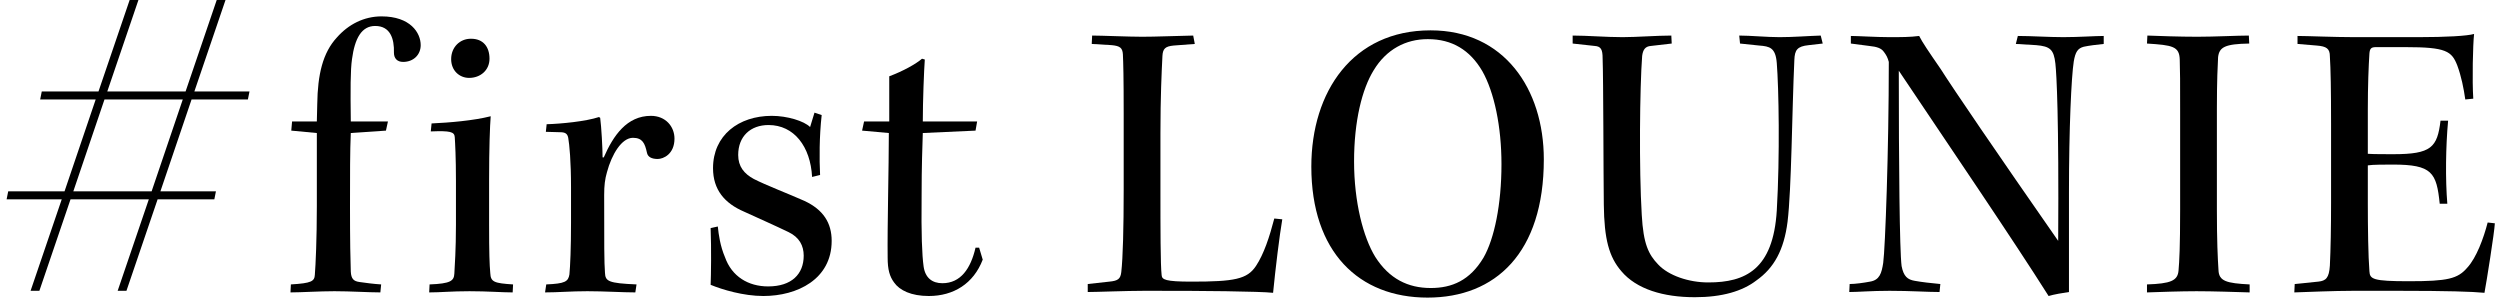 <svg width="314" height="38" viewBox="0 0 314 38" fill="none" xmlns="http://www.w3.org/2000/svg">
<path d="M288.568 5.519V4.516C289.822 4.516 293.133 4.666 295.642 4.666H303.82C307.182 4.666 309.891 4.516 310.744 4.265C310.594 5.619 310.493 10.135 310.644 12.393L309.64 12.493C309.44 11.088 309.139 9.583 308.637 8.228C307.935 6.422 307.232 5.92 302.165 5.92H298.402C297.8 5.92 297.649 6.121 297.599 6.723C297.498 8.279 297.398 10.687 297.398 13.798V19.317C297.95 19.367 299.857 19.367 300.609 19.367C305.376 19.367 306.128 18.514 306.53 15.152H307.483C307.182 18.413 307.132 22.528 307.383 25.588H306.429C306.028 21.675 305.476 20.671 300.559 20.671C299.606 20.671 297.95 20.671 297.398 20.772V25.538C297.398 28.498 297.448 32.211 297.599 34.068C297.649 35.071 298.05 35.322 302.566 35.322C307.433 35.322 308.687 35.021 309.891 33.616C311.045 32.362 311.948 29.903 312.45 27.946L313.353 28.047C313.303 29.151 312.3 35.472 312.049 36.777C310.493 36.626 307.433 36.526 301.261 36.526H295.542C293.133 36.526 289.722 36.677 288.166 36.727L288.216 35.673L291.177 35.372C292.13 35.272 292.531 34.92 292.632 33.365C292.732 31.308 292.782 28.549 292.782 25.488V15.504C292.782 11.389 292.732 8.58 292.632 7.074C292.632 6.121 292.23 5.82 290.976 5.72L288.568 5.519Z" fill="black"/>
<path d="M273.825 26.341V13.949C273.825 10.236 273.825 8.881 273.775 7.476C273.725 5.821 272.872 5.67 269.661 5.469L269.711 4.466C271.016 4.516 273.725 4.616 275.983 4.616C278.19 4.616 281 4.466 282.455 4.466L282.505 5.469C279.445 5.519 278.742 5.921 278.592 7.175C278.542 8.179 278.441 10.035 278.441 13.648V26.291C278.441 30.305 278.542 32.362 278.642 33.917C278.692 35.322 279.645 35.573 282.555 35.724V36.727C280.849 36.677 277.939 36.577 275.882 36.577C273.926 36.577 271.066 36.677 269.661 36.727V35.724C272.621 35.623 273.524 35.272 273.625 33.968C273.725 32.814 273.825 31.058 273.825 26.341Z" fill="black"/>
<path d="M232.468 5.469V4.516C233.321 4.516 235.679 4.666 237.284 4.666C238.84 4.666 239.893 4.666 241.047 4.516C241.449 5.318 242.201 6.422 243.757 8.68C245.212 10.988 250.781 19.166 258.508 30.255C258.608 14.851 258.307 9.332 258.156 7.978C257.956 6.222 257.504 5.82 255.748 5.67L253.189 5.519L253.44 4.516C255.146 4.516 257.304 4.666 259.16 4.666C261.117 4.666 263.124 4.516 264.227 4.516V5.519C263.274 5.619 262.421 5.72 261.719 5.87C260.966 6.071 260.665 6.523 260.464 7.727C260.163 9.633 259.862 16.156 259.862 24.133V36.677C259.16 36.777 257.956 36.978 257.304 37.178C252.838 30.104 244.509 17.862 238.489 8.881C238.489 20.571 238.589 31.509 238.84 33.415C239.091 34.72 239.592 35.121 240.495 35.272C241.298 35.422 242.603 35.573 243.707 35.673L243.606 36.677C242.051 36.677 239.994 36.526 237.335 36.526C234.976 36.526 233.421 36.677 232.267 36.677L232.317 35.673C233.02 35.673 234.073 35.523 234.876 35.372C236.08 35.172 236.331 34.319 236.532 33.014C236.783 31.158 237.234 18.915 237.234 7.777C237.084 7.225 236.933 6.924 236.582 6.472C236.281 6.071 235.779 5.87 234.776 5.77L232.468 5.469Z" fill="black"/>
<path d="M214.534 35.473H214.584C219.2 35.473 222.712 33.867 223.164 26.442C223.565 19.568 223.415 11.039 223.164 7.928C223.013 5.971 222.261 5.821 220.956 5.72L218.548 5.469L218.447 4.466C219.852 4.466 221.909 4.667 223.515 4.667C225.271 4.667 227.077 4.516 228.683 4.466L228.934 5.469L227.178 5.67C225.723 5.821 225.421 6.272 225.371 7.526C225.07 14.099 225.02 23.682 224.518 27.847C224.067 31.409 222.812 33.667 220.605 35.222C218.849 36.577 216.29 37.329 212.878 37.329C208.914 37.329 205.553 36.326 203.646 34.068C202.091 32.262 201.489 30.054 201.439 25.689C201.388 21.876 201.388 9.834 201.288 7.326C201.288 6.222 201.087 5.821 200.285 5.77L197.525 5.469V4.466C199.331 4.466 201.74 4.667 203.797 4.667C205.503 4.667 208.162 4.466 209.918 4.466L209.968 5.469L207.359 5.77C206.657 5.821 206.356 6.222 206.255 7.025C205.954 10.988 205.854 21.224 206.205 26.994C206.406 30.656 207.058 31.961 208.262 33.215C209.567 34.62 212.126 35.473 214.534 35.473Z" fill="black"/>
<path d="M179.655 3.813H179.705C188.886 3.813 193.904 11.139 193.904 20.019C193.904 31.76 187.833 37.379 179.303 37.379C170.674 37.379 164.703 31.66 164.703 20.923C164.703 11.49 169.921 3.813 179.655 3.813ZM179.353 4.917H179.303C176.594 4.917 174.135 6.172 172.53 8.831C171.075 11.189 170.071 15.203 170.071 20.27C170.071 25.388 171.225 29.803 172.731 32.262C174.487 35.021 176.845 36.175 179.705 36.175C182.364 36.175 184.622 35.222 186.328 32.362C187.682 30.004 188.585 25.689 188.585 20.622C188.585 15.905 187.682 11.59 186.177 8.931C184.622 6.272 182.364 4.917 179.353 4.917Z" fill="black"/>
<path d="M160.051 27.445L161.054 27.546C160.703 29.603 160.201 33.717 159.9 36.777C158.997 36.677 156.84 36.627 153.98 36.577C151.17 36.526 147.507 36.526 143.694 36.526C141.437 36.526 137.724 36.677 136.62 36.677V35.674L139.329 35.373C140.433 35.272 140.734 35.021 140.834 34.168C141.035 32.412 141.135 28.599 141.135 23.833V14.3C141.135 9.684 141.085 7.878 141.035 6.824C140.985 6.021 140.684 5.77 139.63 5.67L137.122 5.519L137.172 4.466C138.376 4.466 141.738 4.616 143.443 4.616C145.199 4.616 147.357 4.516 149.866 4.466L150.066 5.519L147.407 5.72C146.353 5.821 146.052 6.122 146.002 7.025C145.902 9.032 145.751 12.142 145.751 16.758V23.833C145.751 28.7 145.751 33.265 145.902 34.57C145.952 35.122 146.353 35.373 149.665 35.373C155.033 35.373 156.639 35.072 157.743 33.416C158.746 31.911 159.449 29.753 160.051 27.445Z" fill="black"/>
<path d="M115.904 15.252H122.728L122.527 16.406L115.904 16.707C115.854 18.413 115.754 20.721 115.754 24.685C115.703 29.451 115.804 32.01 116.005 33.465C116.205 34.92 117.108 35.572 118.363 35.572C120.671 35.572 121.925 33.716 122.527 31.107H122.979L123.43 32.612C122.276 35.623 119.768 37.178 116.657 37.178C114.449 37.178 112.994 36.475 112.292 35.472C111.74 34.719 111.489 33.867 111.489 32.361C111.439 28.498 111.639 20.922 111.639 16.707L108.278 16.406L108.529 15.252H111.69C111.69 13.697 111.69 10.887 111.69 9.583C113.446 8.93 115.051 8.027 115.804 7.375L116.155 7.475C116.055 8.83 115.904 12.693 115.904 15.252Z" fill="black"/>
<path d="M103.003 21.976L101.999 22.226C101.798 18.413 99.741 15.704 96.53 15.704C94.272 15.704 92.717 17.109 92.717 19.467C92.717 20.922 93.47 21.825 94.674 22.477C96.129 23.23 99.139 24.384 101.046 25.237C103.404 26.34 104.458 27.996 104.458 30.254C104.458 35.071 100.143 37.178 95.878 37.178C93.369 37.178 90.71 36.375 89.255 35.773C89.305 34.619 89.356 31.258 89.255 28.648L90.158 28.448C90.259 29.451 90.459 30.906 91.061 32.311C91.914 34.719 93.971 35.974 96.48 35.974C99.44 35.974 100.945 34.418 100.945 32.111C100.945 30.856 100.394 29.802 99.039 29.15C97.484 28.398 95.125 27.344 93.47 26.591C91.011 25.538 89.556 23.832 89.556 21.122C89.556 17.008 92.767 14.55 96.932 14.55C98.888 14.55 100.996 15.202 101.748 15.955L102.3 14.148L103.203 14.45C102.902 17.159 102.902 19.968 103.003 21.976Z" fill="black"/>
<path d="M71.72 27.996V23.531C71.72 20.219 71.519 18.162 71.369 17.309C71.268 16.808 71.018 16.607 70.365 16.607L68.559 16.557L68.659 15.603C70.466 15.553 73.576 15.252 75.232 14.7L75.383 14.801C75.533 15.905 75.684 18.614 75.684 19.768H75.834C77.038 17.008 78.744 14.55 81.755 14.55C83.611 14.55 84.715 15.905 84.715 17.41C84.715 19.366 83.31 19.968 82.608 19.968C81.855 19.968 81.353 19.718 81.253 19.166C81.002 18.012 80.701 17.309 79.497 17.309C78.092 17.309 76.838 19.366 76.236 21.624C75.985 22.477 75.884 23.28 75.884 24.484C75.884 30.706 75.884 32.963 75.985 34.268C76.035 35.322 76.386 35.572 79.948 35.723L79.798 36.726C78.192 36.726 75.884 36.576 73.777 36.576C71.67 36.576 70.115 36.726 68.459 36.726L68.609 35.723C70.967 35.623 71.369 35.372 71.519 34.469C71.62 33.415 71.72 31.157 71.72 27.996Z" fill="black"/>
<path d="M59.123 4.867H59.173C60.678 4.867 61.481 5.871 61.481 7.376C61.481 8.831 60.327 9.784 58.922 9.784C57.718 9.784 56.665 8.881 56.665 7.426C56.665 5.921 57.768 4.867 59.123 4.867ZM64.441 35.724L64.391 36.727C63.037 36.727 61.281 36.577 58.972 36.577C56.665 36.577 55.36 36.727 53.905 36.727L53.955 35.724C56.614 35.623 57.016 35.272 57.066 34.369C57.116 33.416 57.267 31.359 57.267 28.248V22.729C57.267 19.769 57.166 17.962 57.116 17.21C57.066 16.558 56.564 16.407 54.106 16.507L54.206 15.504C56.414 15.404 59.474 15.153 61.632 14.601C61.531 15.855 61.431 18.665 61.431 22.578V28.248C61.431 31.71 61.481 33.265 61.581 34.319C61.632 35.423 62.083 35.573 64.441 35.724Z" fill="black"/>
<path d="M36.584 16.406L36.685 15.252H39.795L39.846 13.095C39.896 9.332 40.548 6.622 42.304 4.716C43.759 3.06 45.716 2.057 47.923 2.057C51.536 2.057 52.84 4.114 52.84 5.669C52.84 6.873 51.937 7.776 50.633 7.776C49.88 7.776 49.479 7.325 49.479 6.622C49.529 4.866 49.027 3.261 47.121 3.261C45.415 3.261 44.562 4.816 44.211 7.425C44.01 8.83 44.01 11.238 44.06 15.252H48.726L48.475 16.406L44.06 16.707C43.96 18.865 43.96 22.026 43.96 25.989C43.96 30.204 44.01 32.863 44.06 34.117C44.11 35.02 44.411 35.322 45.164 35.422C45.866 35.522 46.97 35.673 47.873 35.723L47.773 36.726C46.318 36.726 44.01 36.576 42.003 36.576C40.096 36.576 37.839 36.726 36.484 36.726L36.534 35.723C39.143 35.572 39.494 35.322 39.544 34.519C39.645 33.264 39.795 30.003 39.795 25.889V16.707L36.584 16.406Z" fill="black"/>
<path d="M14.778 36.526L18.692 25.037H8.858L4.945 36.526H3.841L7.754 25.037H0.83L1.031 24.033H8.105L12.019 12.493H5.045L5.246 11.49H12.37L16.284 0H17.387L13.474 11.49H23.308L27.221 0H28.325L24.412 11.49H31.336L31.135 12.493H24.061L20.147 24.033H27.121L26.92 25.037H19.796L15.882 36.526H14.778ZM9.209 24.033H19.043L22.957 12.493H13.123L9.209 24.033Z" fill="black"/>
</svg>
